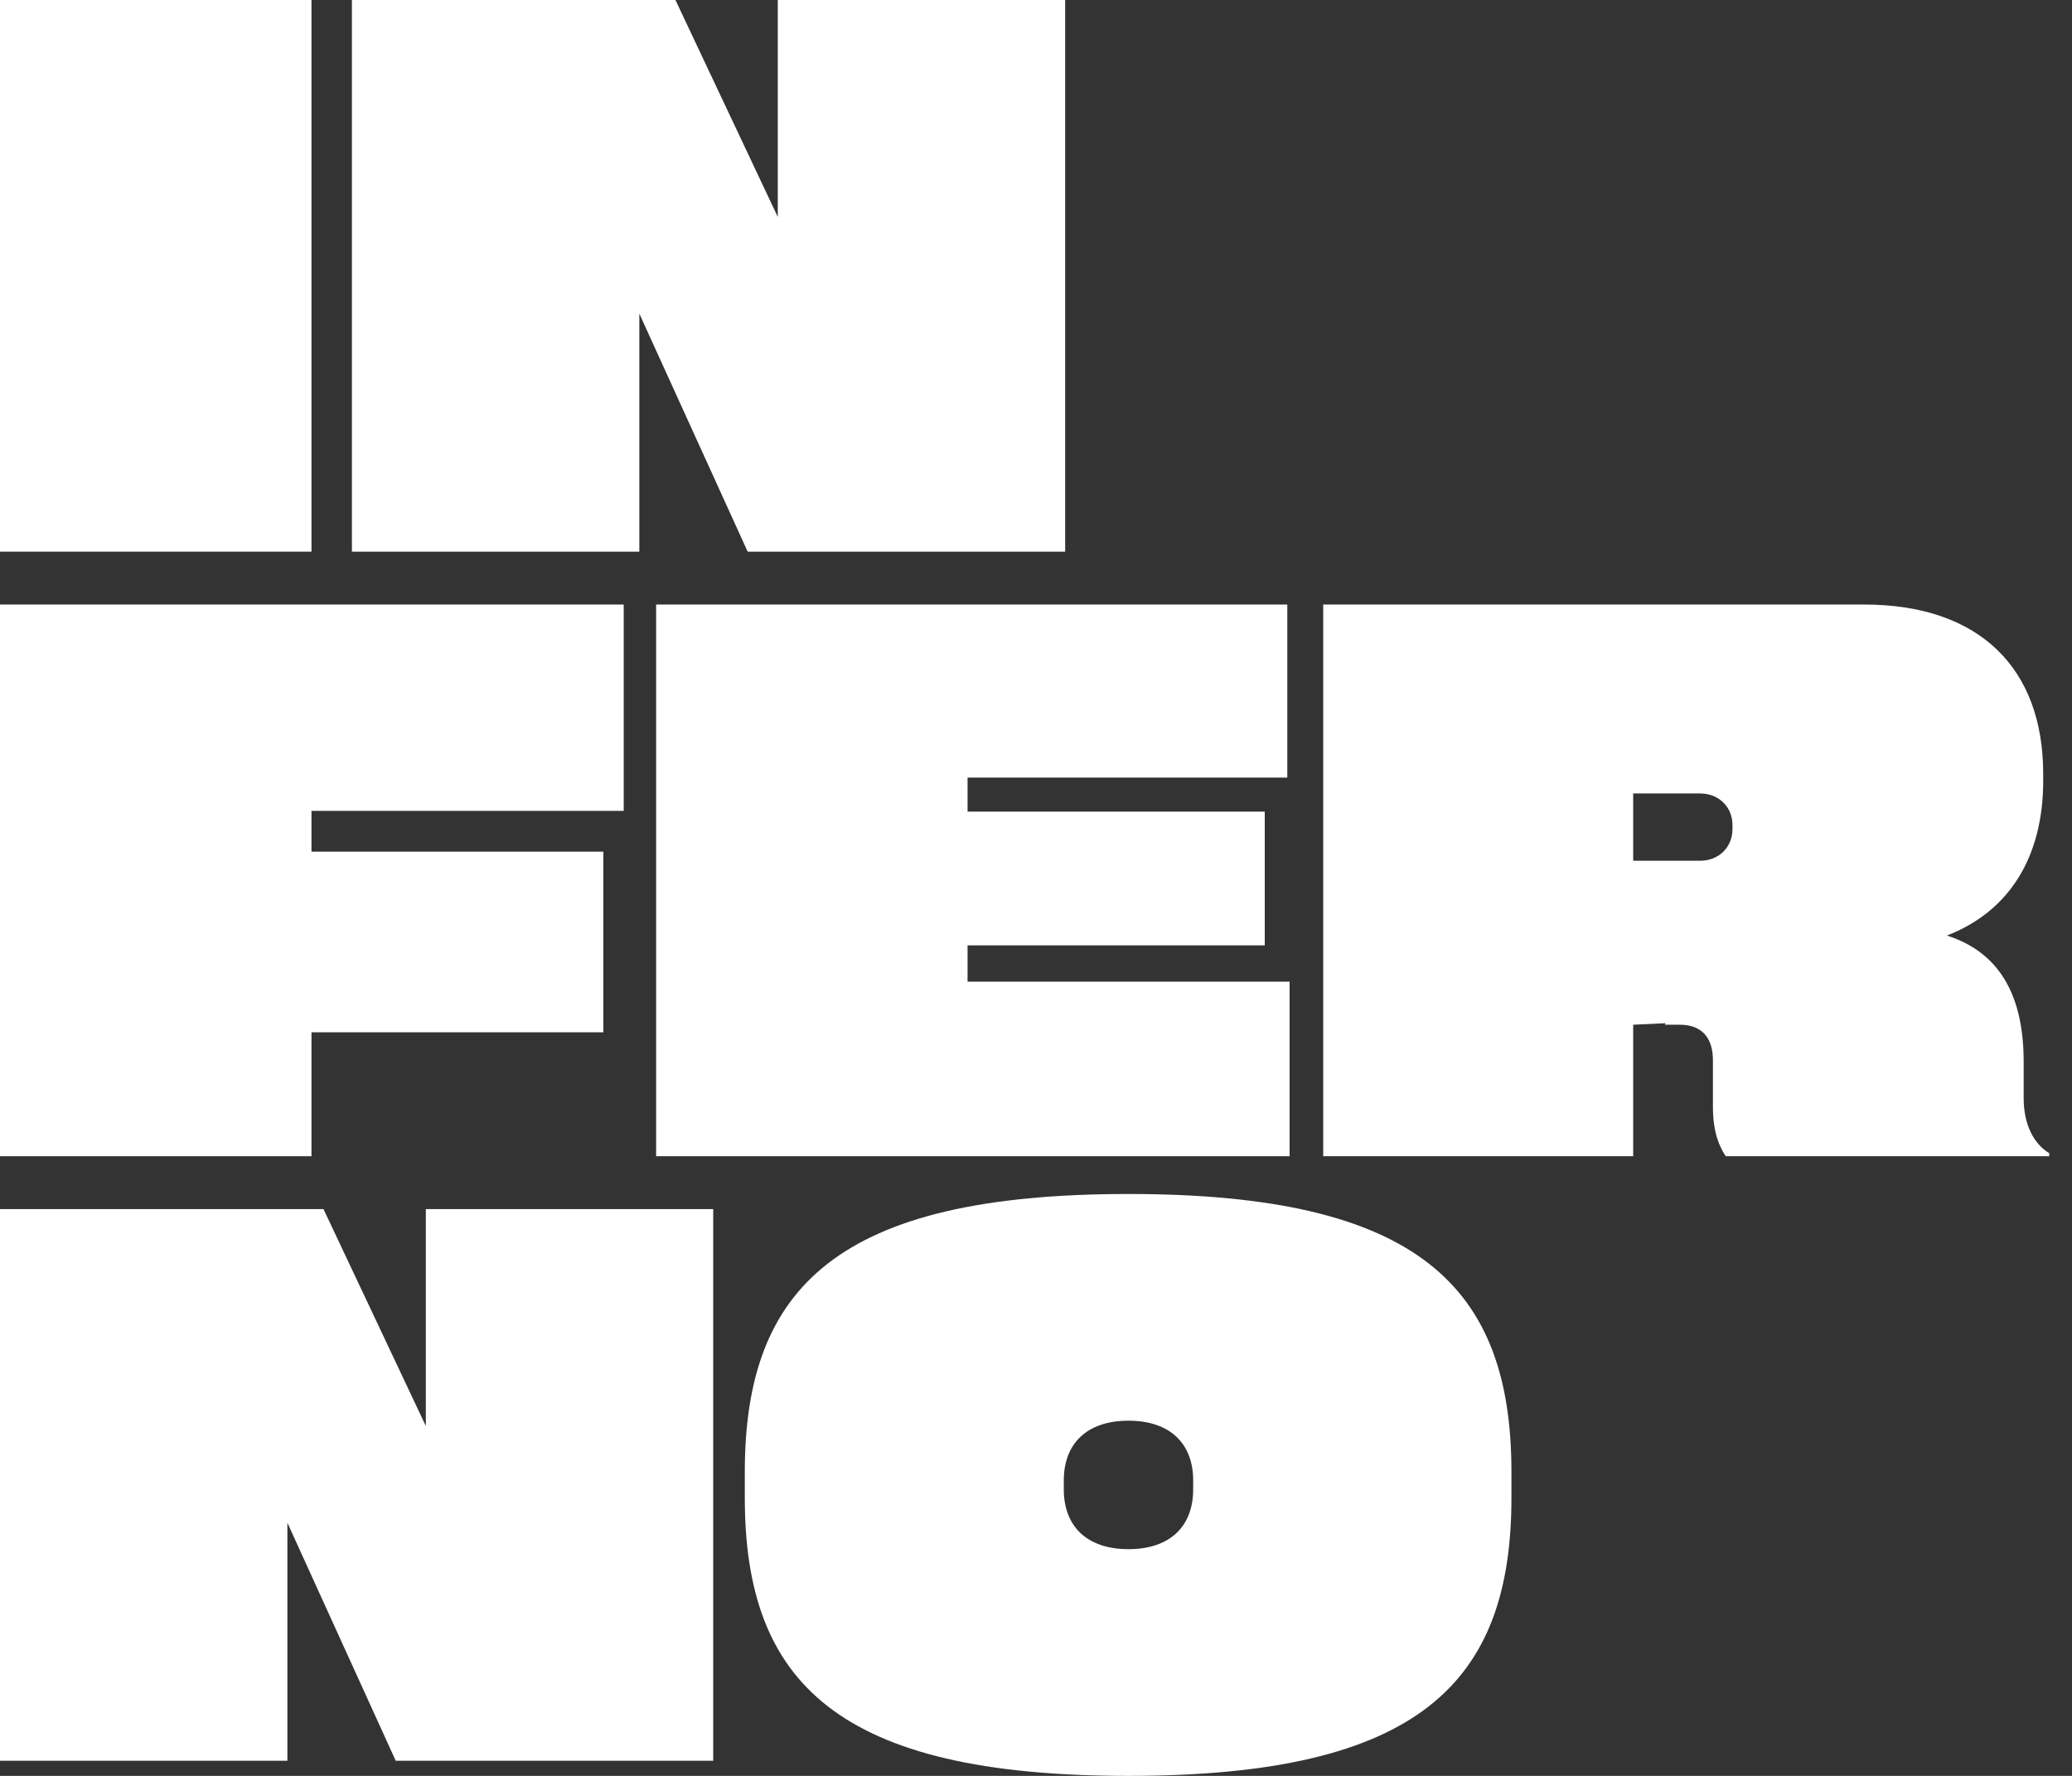 <svg width="70" height="60" viewBox="0 0 70 60" fill="none" xmlns="http://www.w3.org/2000/svg">
<rect x="0" y="0" width="70" height="60" fill="#333333" stroke="none"/>
<path d="M10.523 18.638H0V0H10.523V18.638Z" fill="white"/>
<path d="M26.276 0H35.985V18.638H25.259L21.599 10.596V18.638H11.889V0H22.819L26.276 7.328V0Z" fill="white"/>
<path d="M0 39.064V20.425H21.071V27.396H10.523V28.774H20.384V34.877H10.523V39.064H0Z" fill="white"/>
<path d="M22.166 39.064V20.425H43.49V26.272H32.688V27.421H42.728V31.94H32.688V33.166H43.567V39.064H22.166Z" fill="white"/>
<path d="M44.703 39.064V20.425H62.978C66.867 20.425 69.027 22.57 69.027 26.145V26.375C69.027 28.953 67.884 30.791 65.774 31.608C67.528 32.17 68.367 33.6 68.367 35.872V37.098C68.367 38.017 68.722 38.655 69.231 38.962V39.064H58.301C58.098 38.757 57.869 38.272 57.869 37.404V35.821C57.869 35.03 57.463 34.621 56.751 34.621H56.243L56.268 34.57L55.175 34.621V39.064H44.703ZM57.437 29.081C58.073 29.081 58.53 28.621 58.53 28.009V27.881C58.53 27.268 58.073 26.808 57.437 26.808H55.175V29.081H57.437Z" fill="white"/>
<path d="M14.386 40.851H24.095V59.489H13.369L9.709 51.447V59.489H0V40.851H10.929L14.386 48.179V40.851Z" fill="white"/>
<path d="M38.124 60C28.313 60 25.162 56.86 25.162 50.604V49.736C25.162 43.481 28.313 40.34 38.124 40.34C47.935 40.34 51.062 43.481 51.062 49.736V50.604C51.062 56.86 47.935 60 38.124 60ZM38.124 52.34C39.548 52.34 40.31 51.549 40.31 50.323V50.017C40.31 48.791 39.548 48 38.124 48C36.701 48 35.939 48.791 35.939 50.017V50.323C35.939 51.549 36.701 52.34 38.124 52.34Z" fill="white"/>
</svg>
